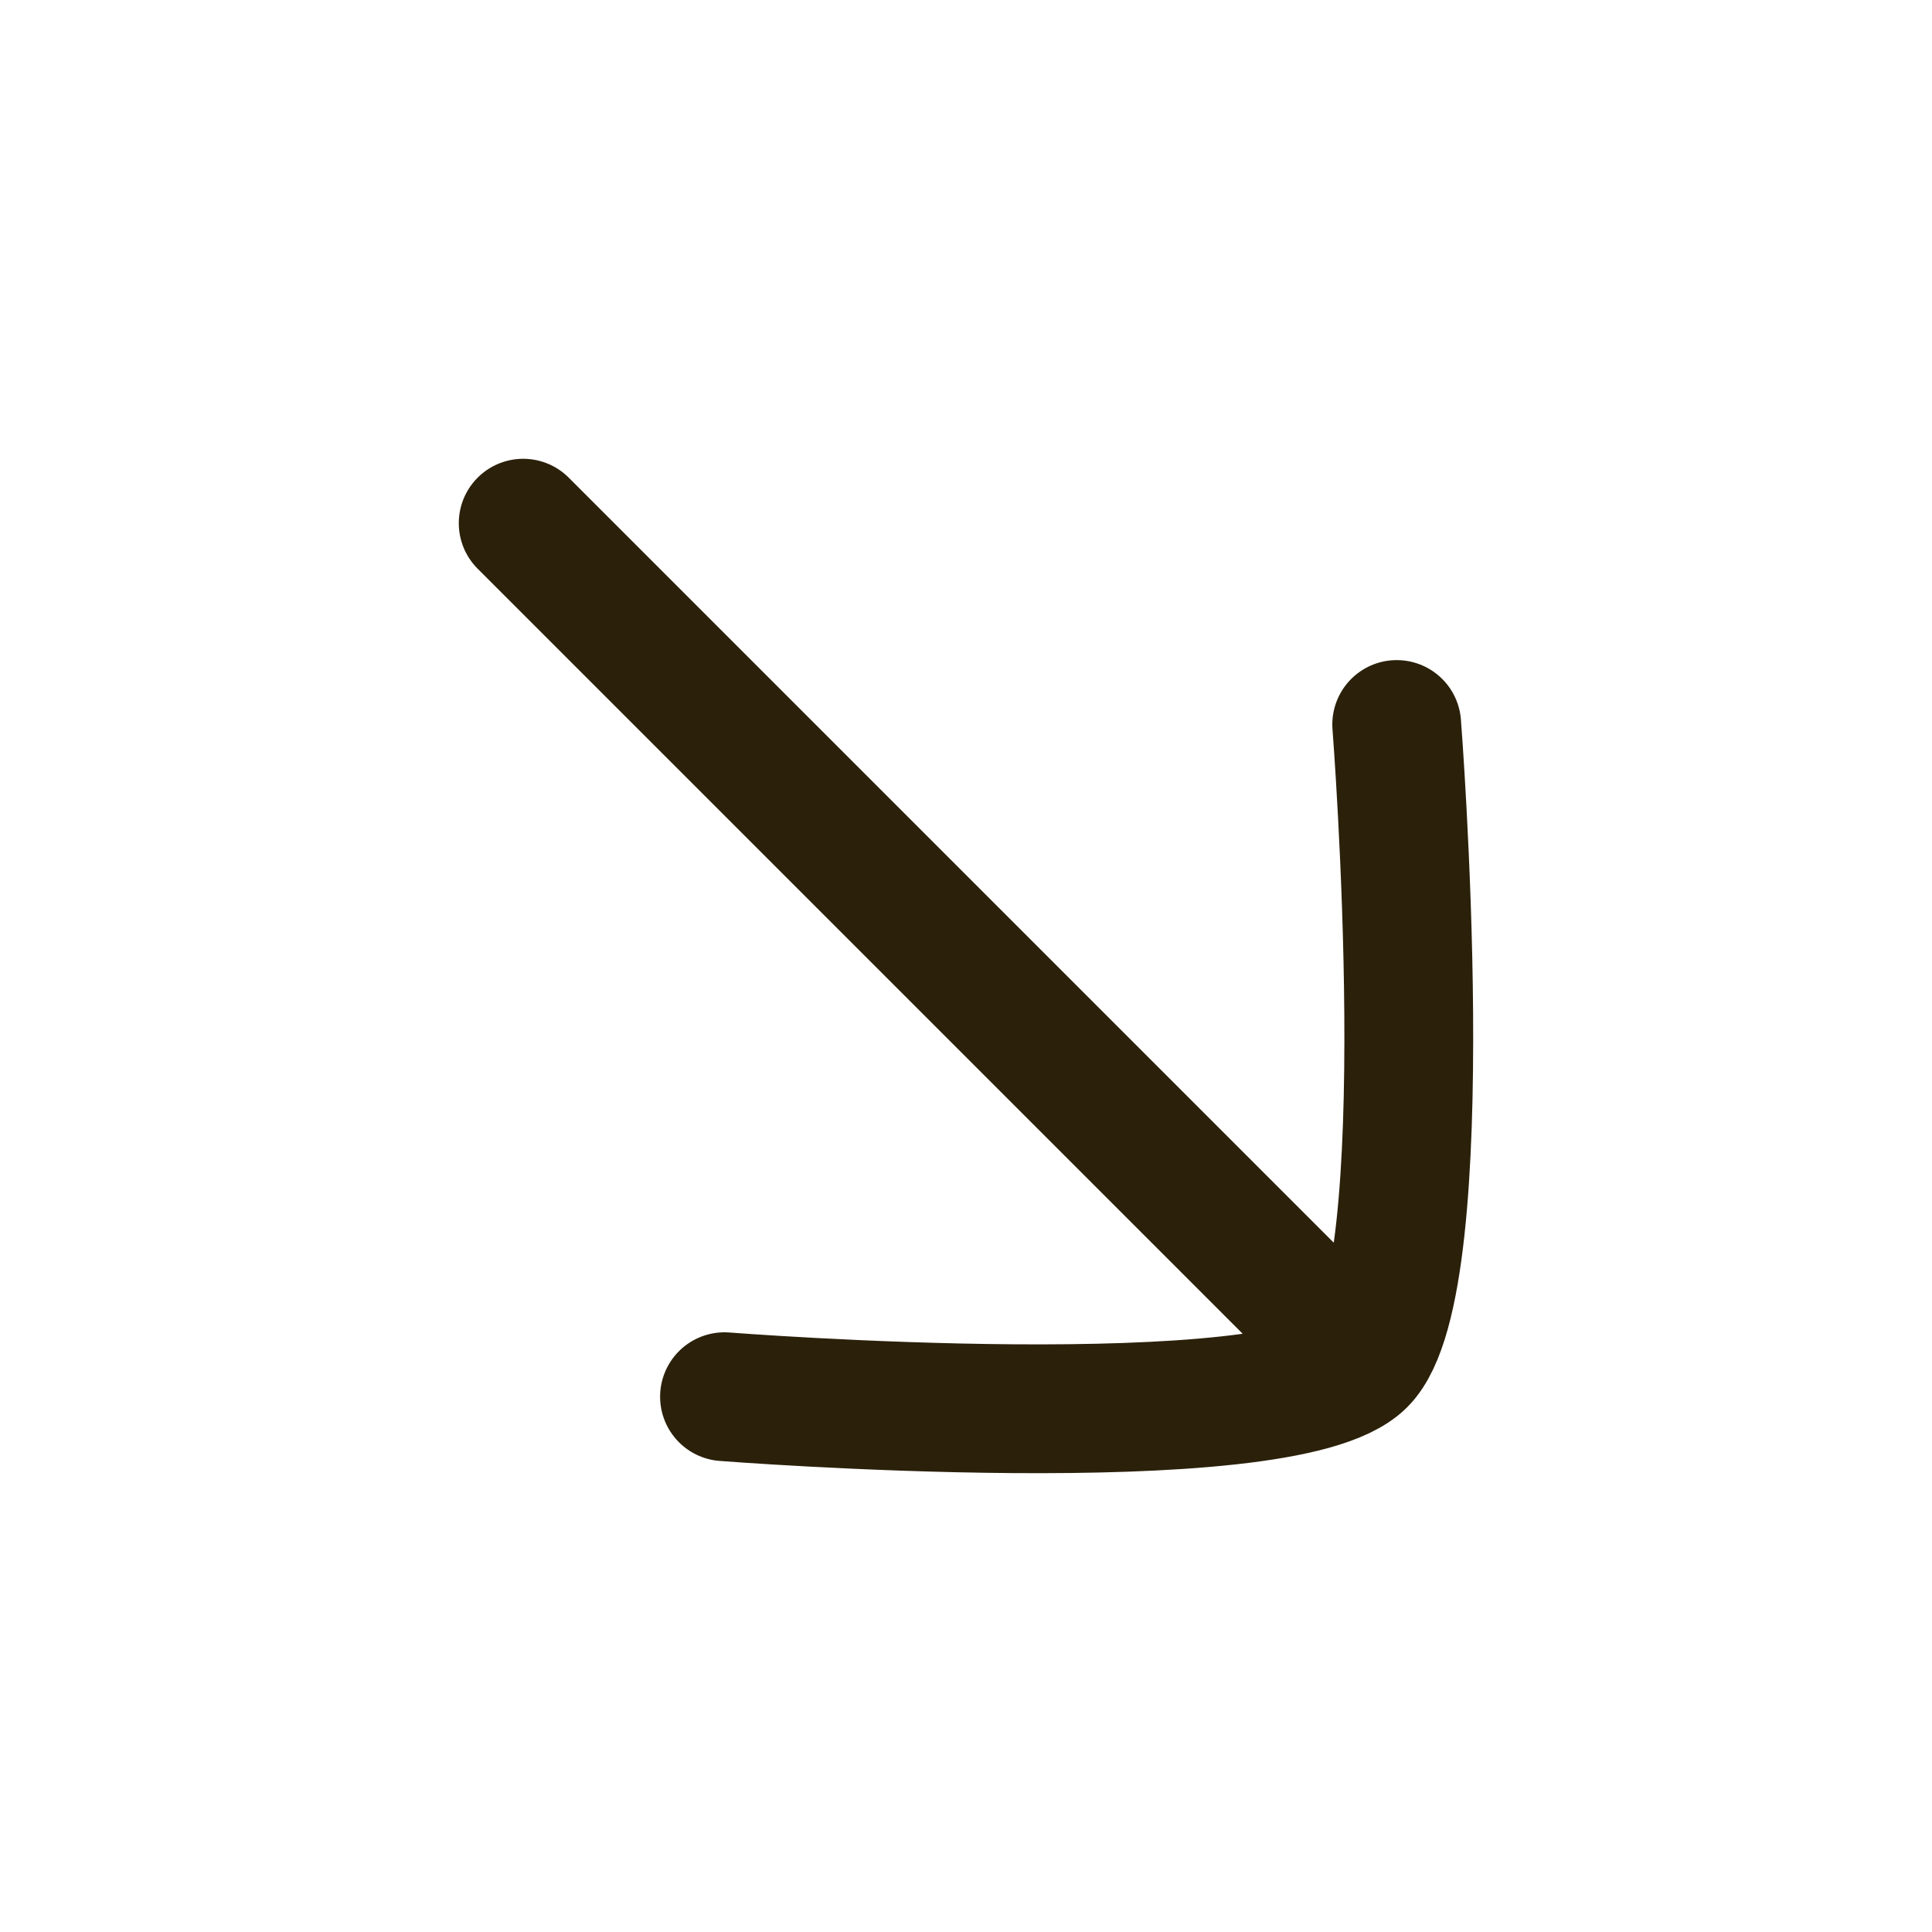 <svg width="15" height="15" viewBox="0 0 15 15" fill="none" xmlns="http://www.w3.org/2000/svg">
<path d="M5.625 10.844C5.625 10.844 9.961 11.183 10.572 10.572C11.183 9.961 10.844 5.625 10.844 5.625M10.312 10.312L4.062 4.062" stroke="#2B200A" stroke-linecap="round" stroke-linejoin="round"/>
</svg>
